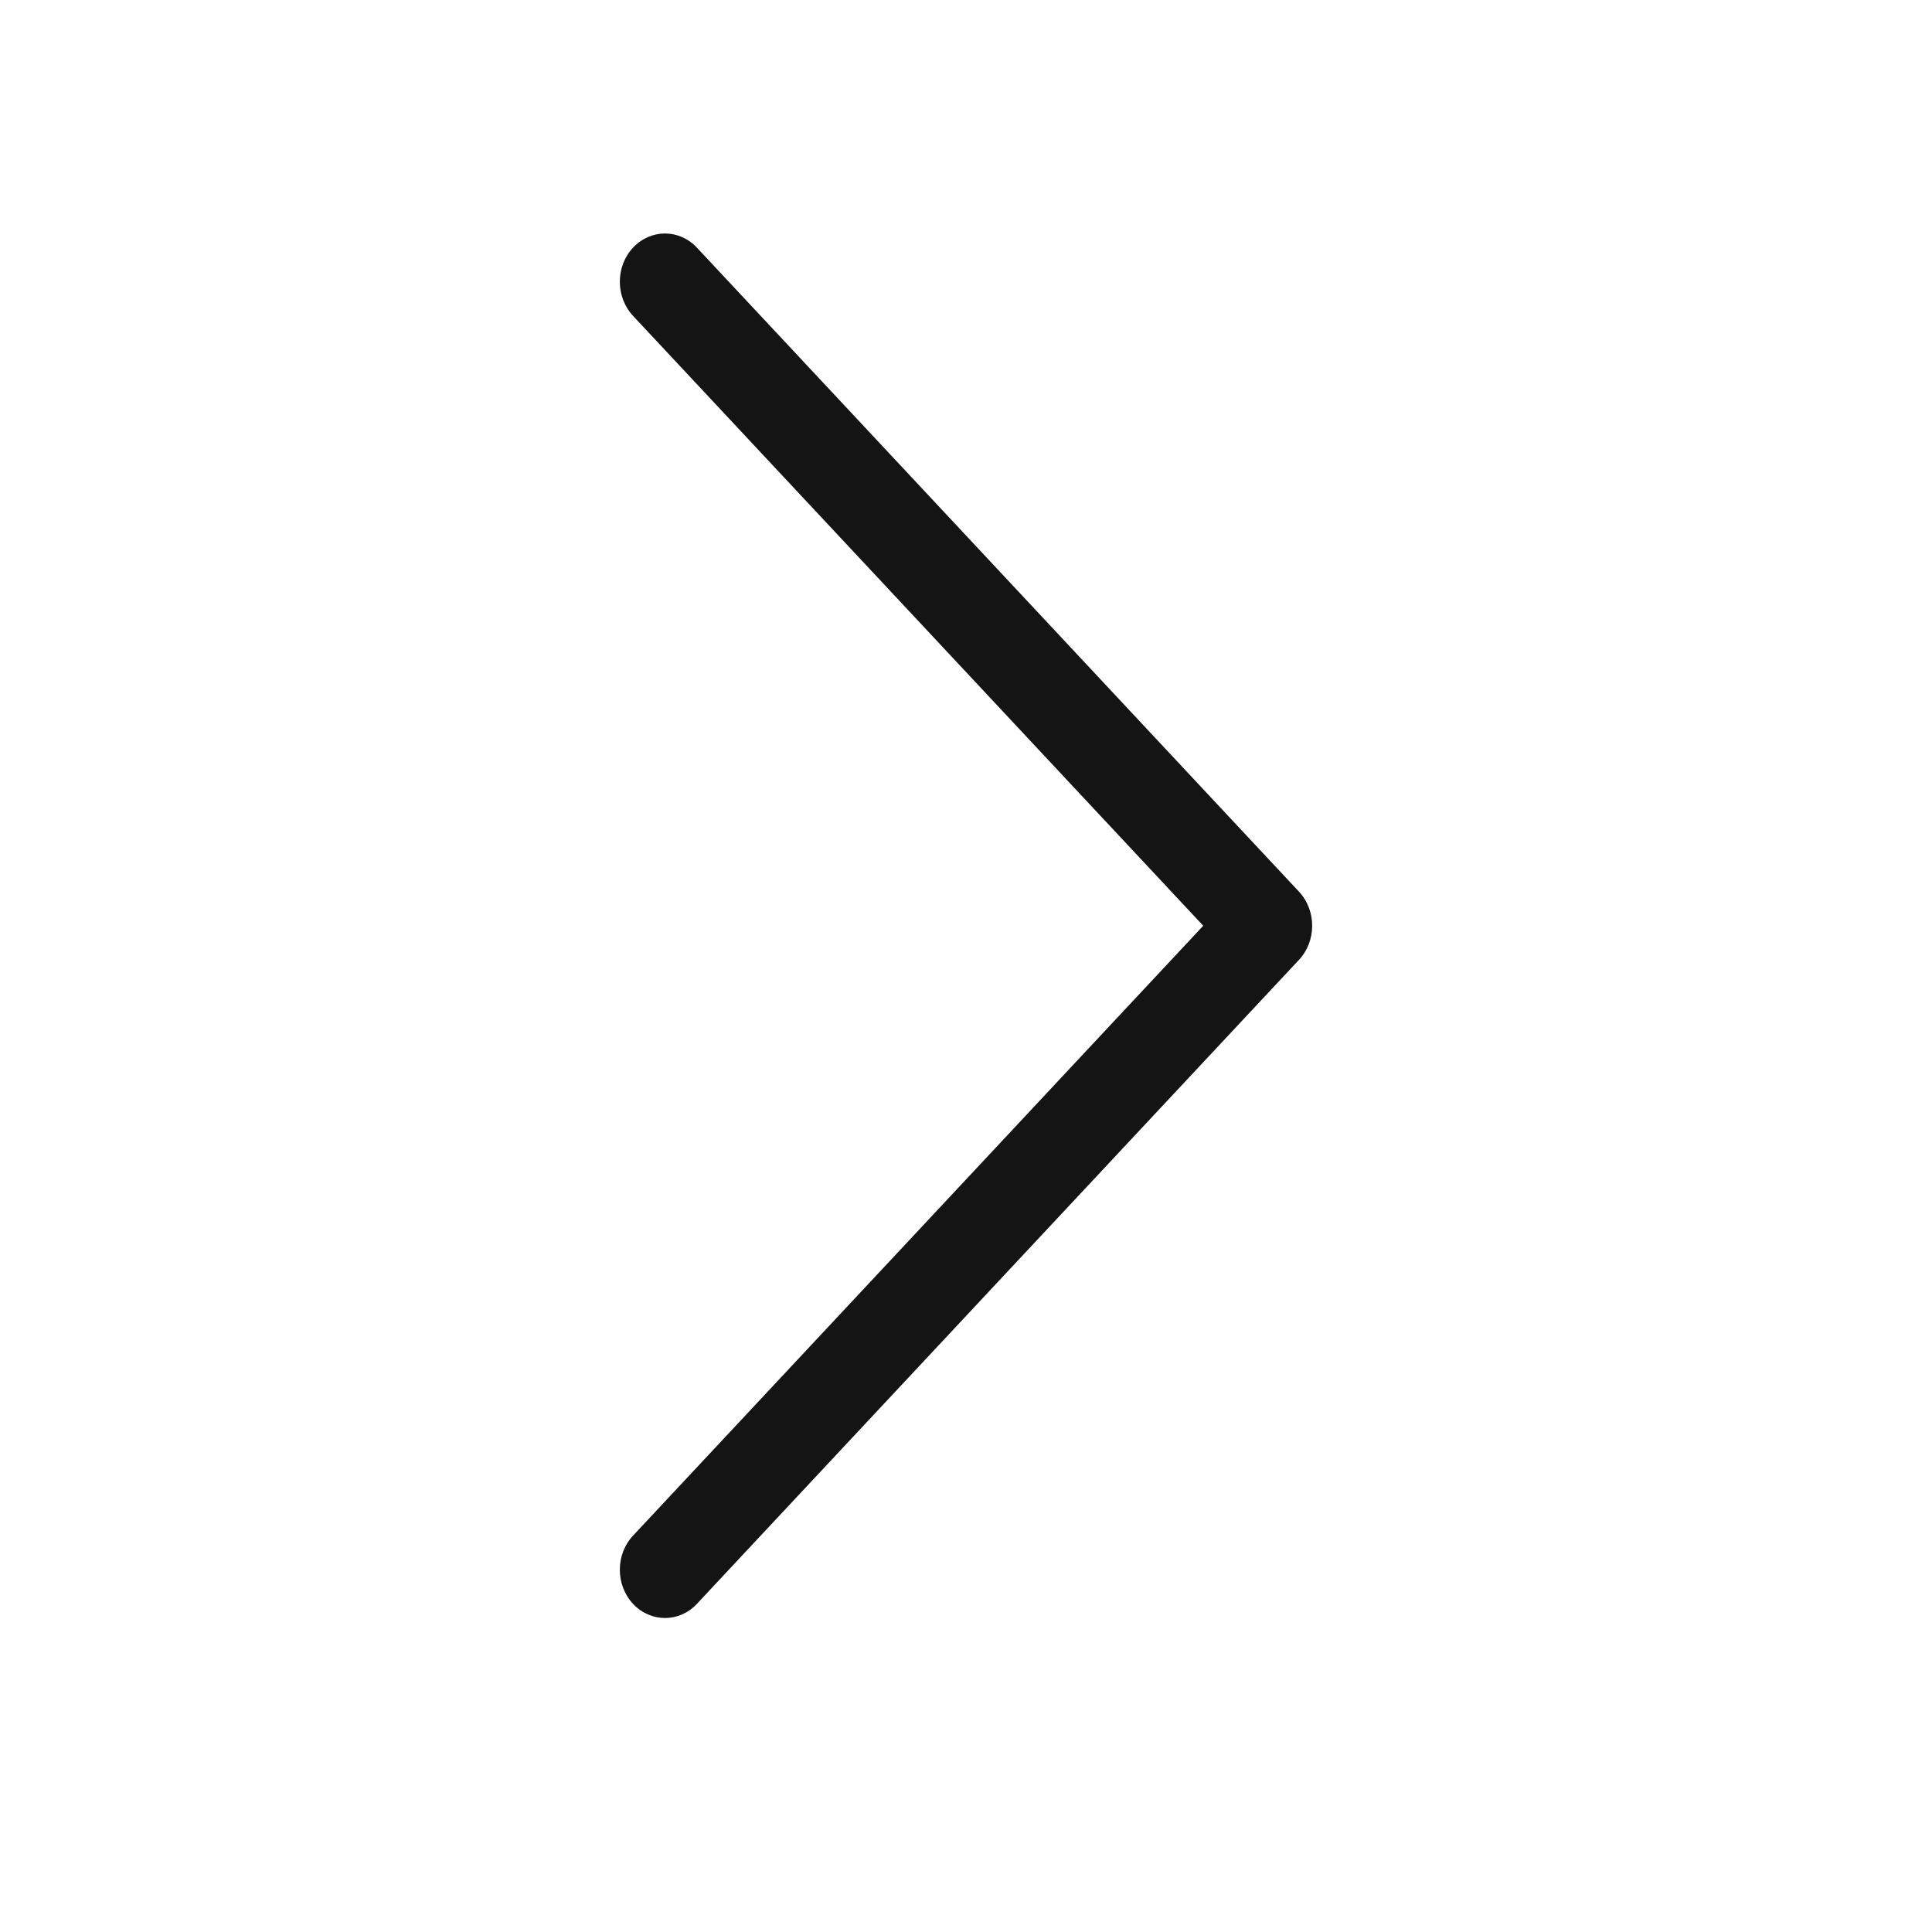 <svg width="24" height="24" viewBox="0 0 24 24" fill="none" xmlns="http://www.w3.org/2000/svg">
<path d="M7.864 3.076C8.084 2.842 8.438 2.842 8.657 3.076L16.136 11.076C16.355 11.31 16.355 11.69 16.136 11.924L8.657 19.924C8.438 20.158 8.084 20.158 7.864 19.924C7.645 19.689 7.645 19.31 7.864 19.076L14.947 11.5L7.864 3.924C7.645 3.689 7.645 3.31 7.864 3.076Z" fill="#141414"/>
</svg>
